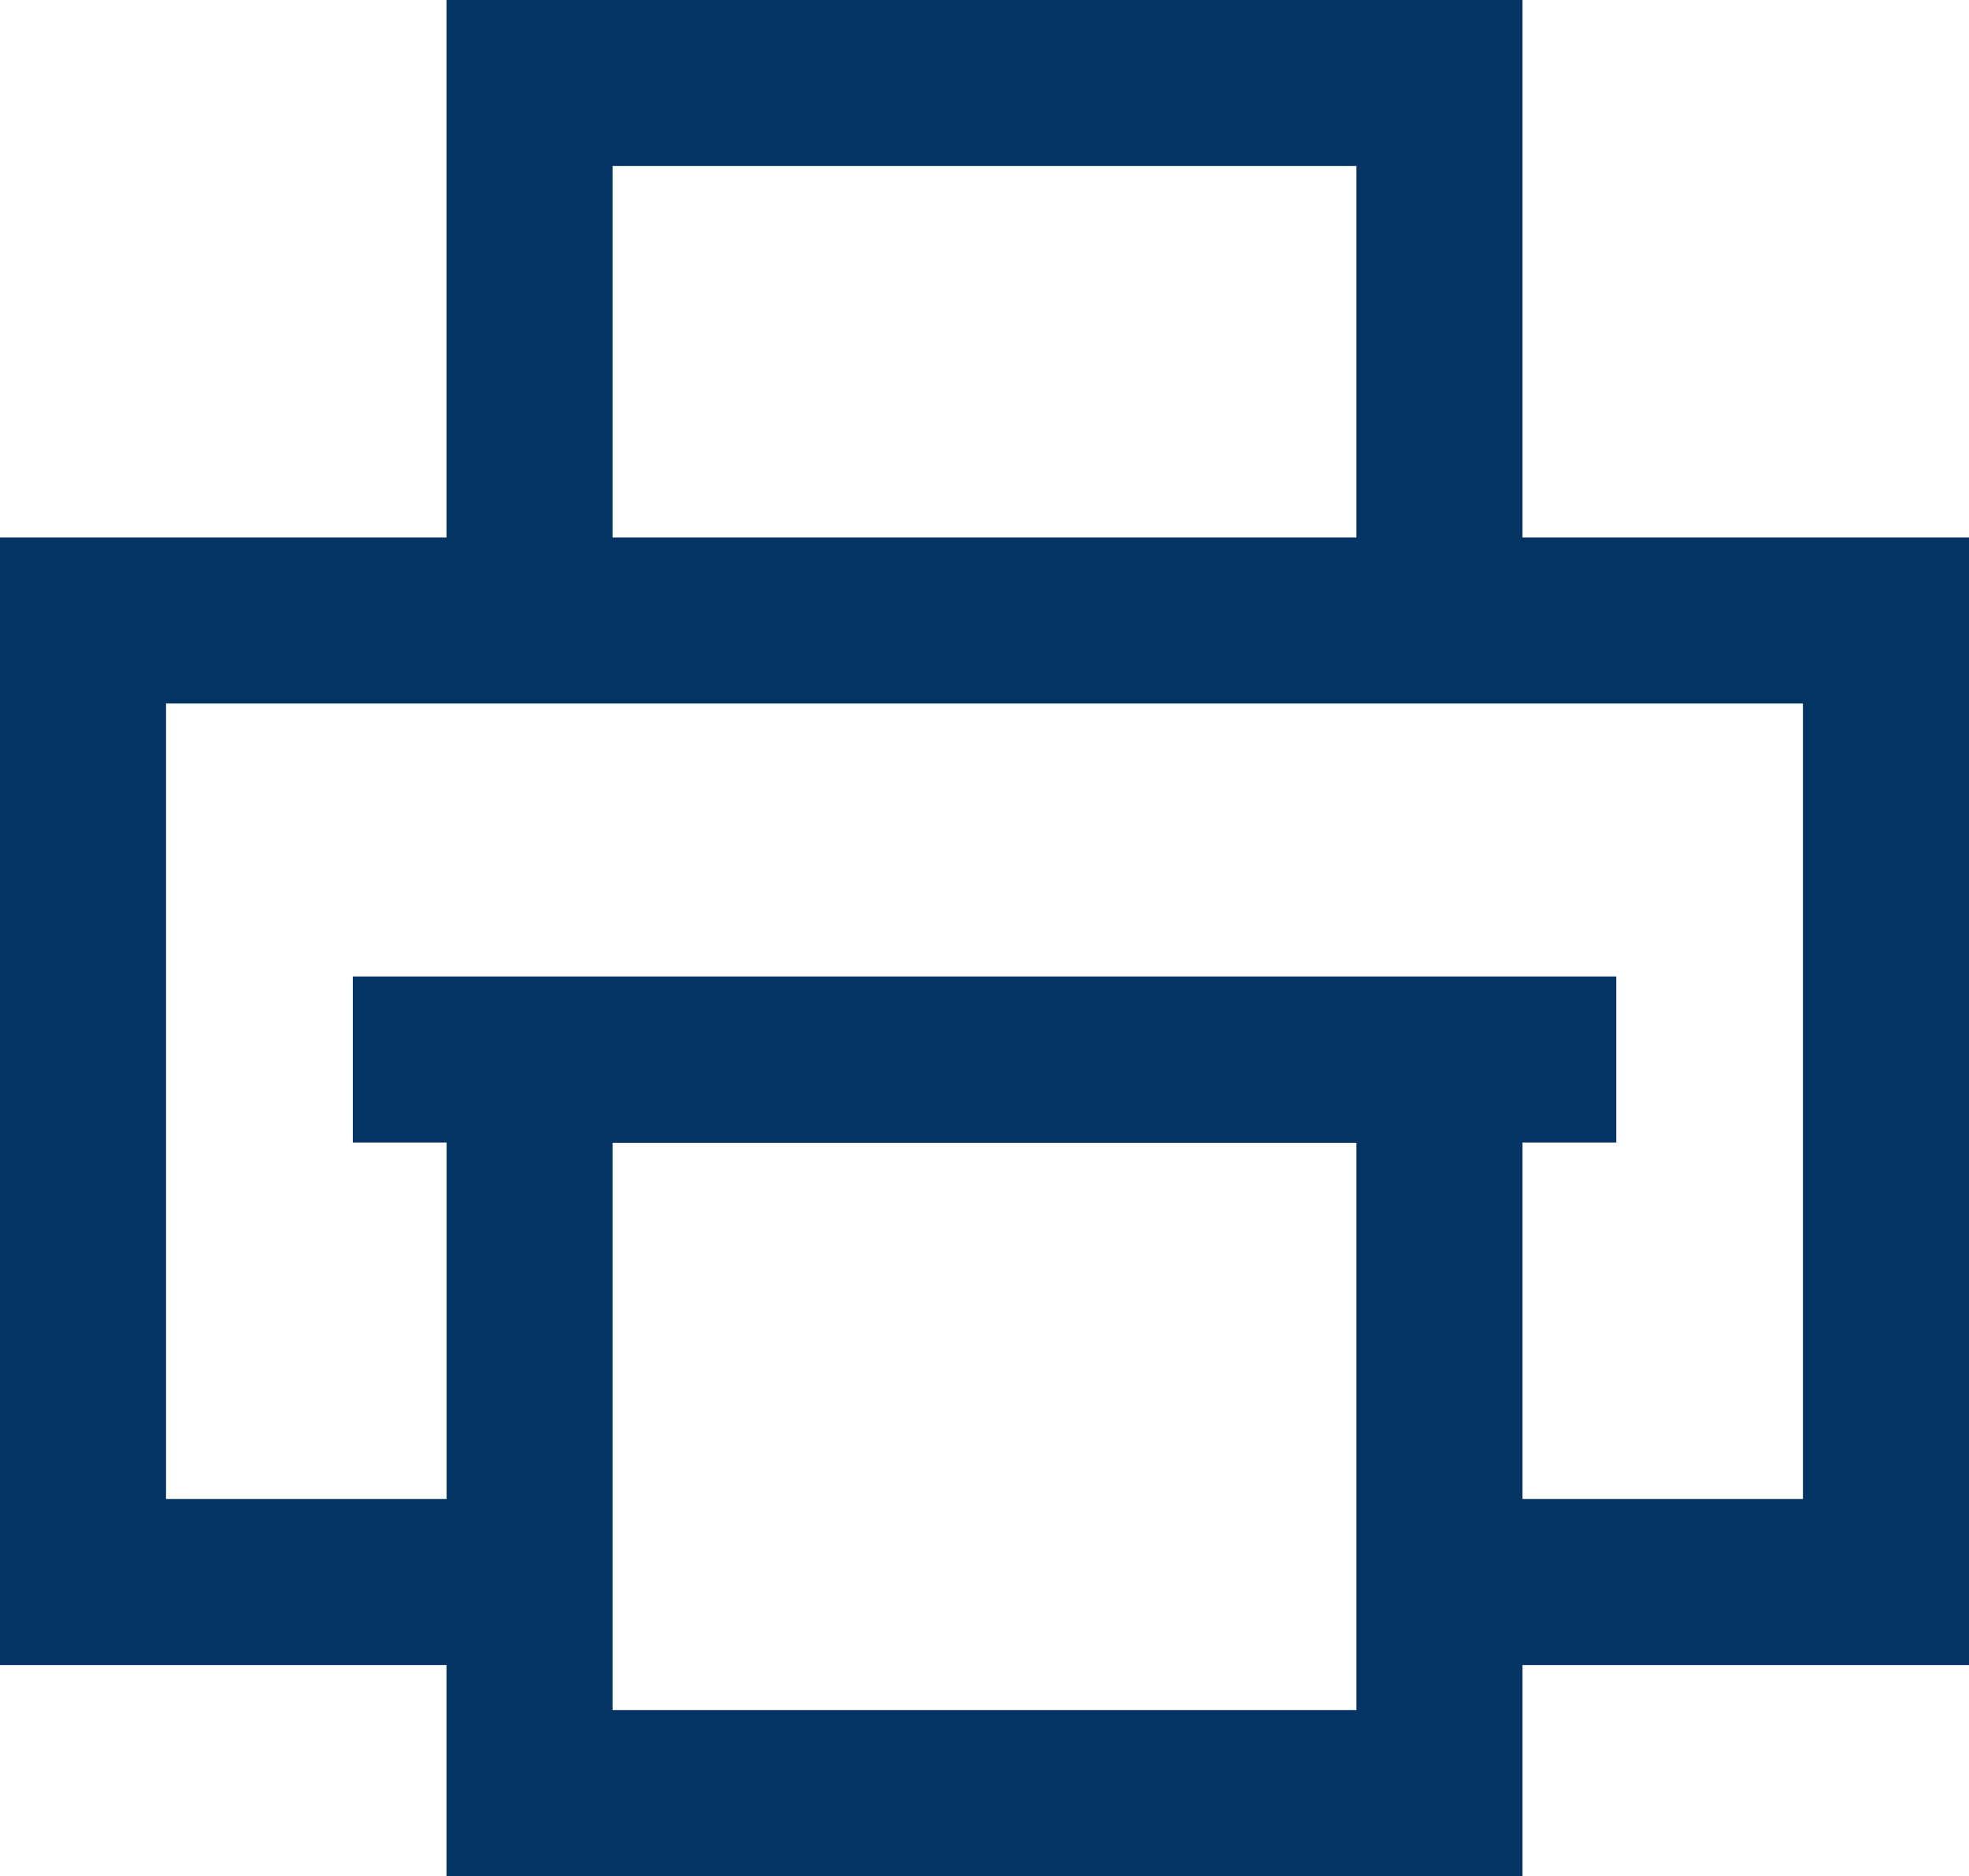 <svg xmlns="http://www.w3.org/2000/svg" width="20.99" height="20" viewBox="0 0 20.99 20"><path d="M6.53,12.183h7.93V18.23H6.53ZM1.77,7.5H19.22v8.48H16.23v-3.8h1v-1.77H3.761v1.77h1v3.8H1.77ZM6.53,1.77h7.93V5.73H6.53ZM4.76,0V5.73H0V17.75H4.76V20H16.23V17.75h4.76V5.73H16.23V0Z" fill="#043464"/></svg>